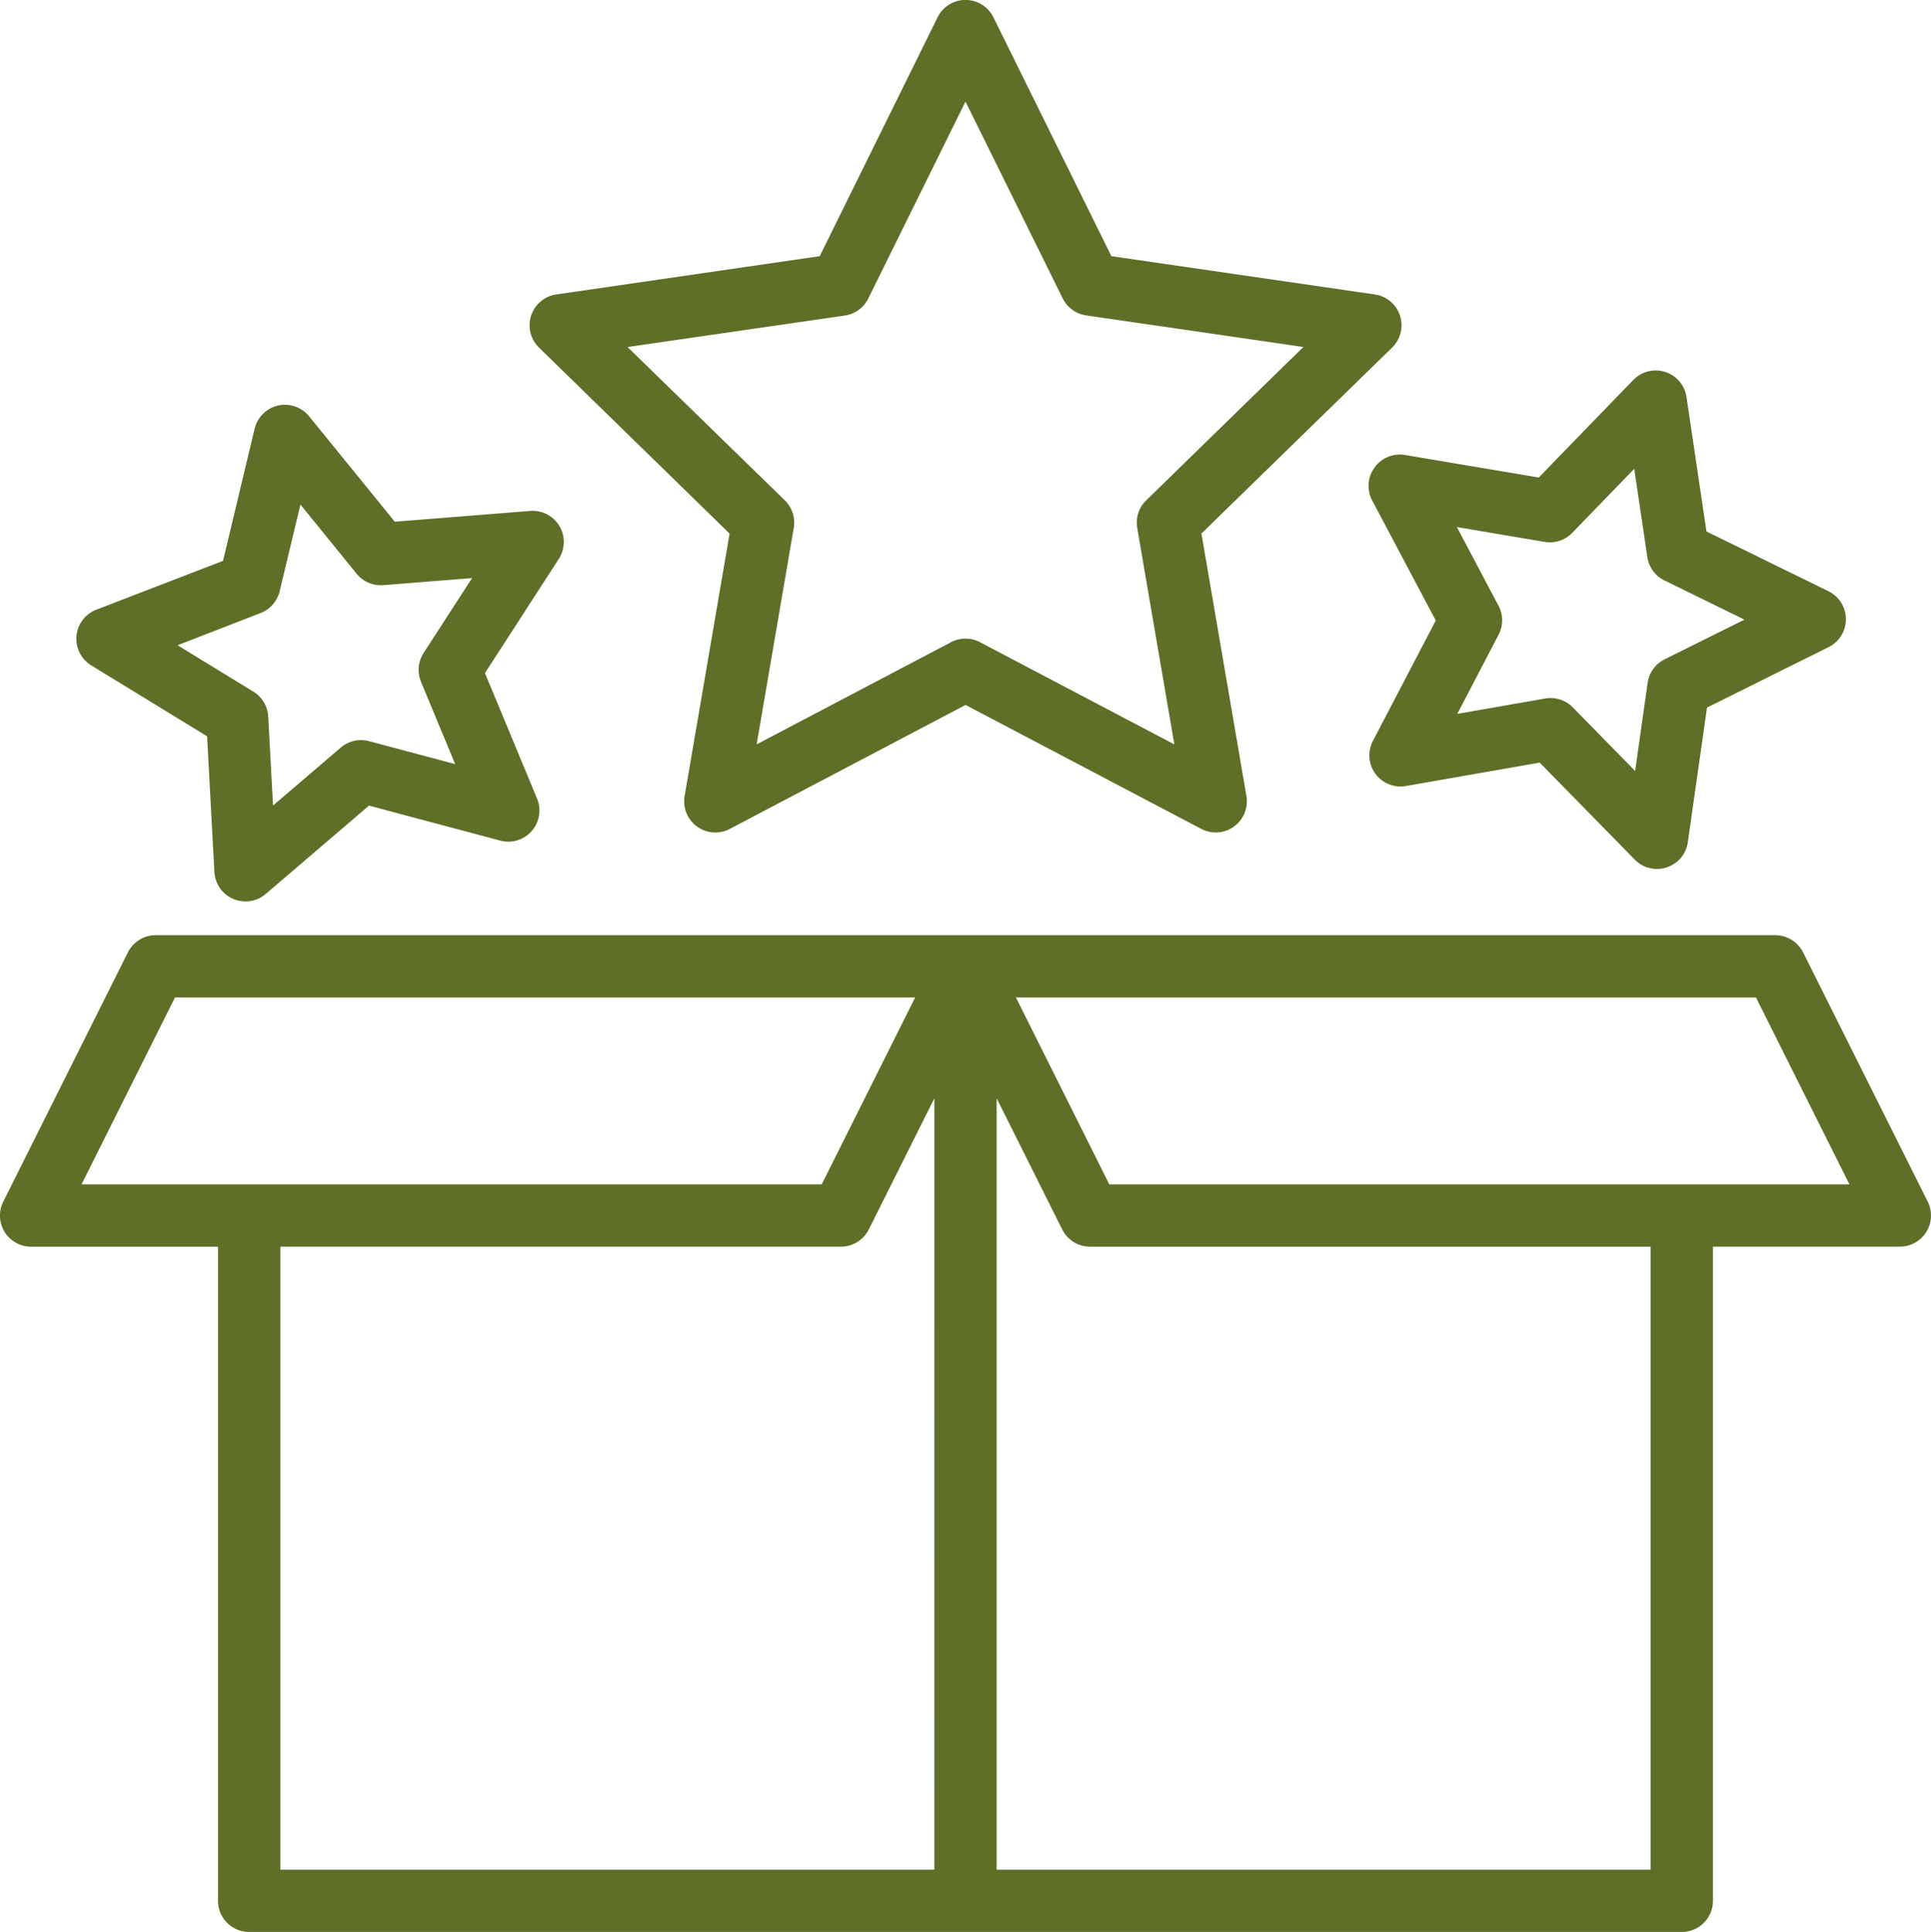 <svg xmlns="http://www.w3.org/2000/svg" width="65.966" height="65.992" viewBox="0 0 65.966 65.992"><defs><style>.a{fill:#5e6f27;}</style></defs><g transform="translate(-7.993 -7.809)"><path class="a" d="M73.846,257.1l-4.256-8.512a1.065,1.065,0,0,0-.952-.588H13.313a1.065,1.065,0,0,0-.952.588L8.105,257.1a1.064,1.064,0,0,0,.952,1.54h6.384v22.343a1.064,1.064,0,0,0,1.064,1.064H65.446a1.064,1.064,0,0,0,1.064-1.064V258.639h6.384a1.064,1.064,0,0,0,.952-1.54Zm-63.068-.588,3.192-6.384H39.255l-3.192,6.384Zm29.133,23.407H17.569V258.639H36.72a1.065,1.065,0,0,0,.952-.588l2.24-4.481Zm24.471,0H42.04V253.571l2.24,4.481a1.065,1.065,0,0,0,.952.588H64.382ZM45.888,256.512,42.7,250.128H67.981l3.192,6.384Z" transform="translate(0 -208.247)"/><path class="a" d="M150.836,26.035,149.3,35a1.064,1.064,0,0,0,1.544,1.122l8.053-4.234,8.053,4.234A1.064,1.064,0,0,0,168.492,35l-1.537-8.967,6.514-6.351a1.064,1.064,0,0,0-.59-1.815l-9-1.308L159.849,8.4a1.064,1.064,0,0,0-1.908,0l-4.026,8.159-9,1.308a1.064,1.064,0,0,0-.59,1.815Zm3.938-7.448a1.064,1.064,0,0,0,.8-.582l3.321-6.727L162.215,18a1.064,1.064,0,0,0,.8.582l7.424,1.079L165.068,24.9a1.064,1.064,0,0,0-.306.942l1.268,7.394-6.64-3.491a1.064,1.064,0,0,0-.99,0l-6.64,3.49,1.268-7.394a1.064,1.064,0,0,0-.306-.942l-5.372-5.236Z" transform="translate(-117.919 0)"/><path class="a" d="M28.114,120.688l3.959,2.422.249,4.634a1.064,1.064,0,0,0,1.754.751l3.527-3.017,4.484,1.195a1.064,1.064,0,0,0,1.257-1.436l-1.779-4.286,2.522-3.9a1.064,1.064,0,0,0-.977-1.639l-4.626.368-2.926-3.6a1.064,1.064,0,0,0-1.861.423l-1.08,4.514-4.33,1.669a1.064,1.064,0,0,0-.173,1.9ZM33.9,118.9a1.064,1.064,0,0,0,.652-.745l.709-2.961,1.919,2.363a1.067,1.067,0,0,0,.91.39l3.035-.241-1.655,2.556a1.064,1.064,0,0,0-.09.986l1.167,2.812-2.942-.784a1.064,1.064,0,0,0-.966.22l-2.314,1.979-.164-3.04a1.064,1.064,0,0,0-.507-.85L31.064,120Z" transform="translate(-17.005 -90.151)"/><path class="a" d="M359.741,106.33a1.064,1.064,0,0,0-.078,1.121l2.172,4.1-2.148,4.114a1.064,1.064,0,0,0,1.126,1.54l4.572-.8,3.249,3.314a1.064,1.064,0,0,0,1.813-.6l.654-4.594,4.155-2.066a1.064,1.064,0,0,0-.006-1.908l-4.168-2.042-.681-4.591a1.064,1.064,0,0,0-1.817-.584l-3.23,3.333-4.576-.771A1.062,1.062,0,0,0,359.741,106.33Zm5.814,2.536a1.064,1.064,0,0,0,.941-.309l2.119-2.186.447,3.011a1.064,1.064,0,0,0,.584.8l2.734,1.339-2.726,1.355a1.064,1.064,0,0,0-.58.8l-.429,3.014-2.131-2.174a1.064,1.064,0,0,0-.943-.3l-3,.523,1.409-2.7a1.064,1.064,0,0,0,0-.99l-1.424-2.69Z" transform="translate(-304.794 -82.547)"/></g></svg>